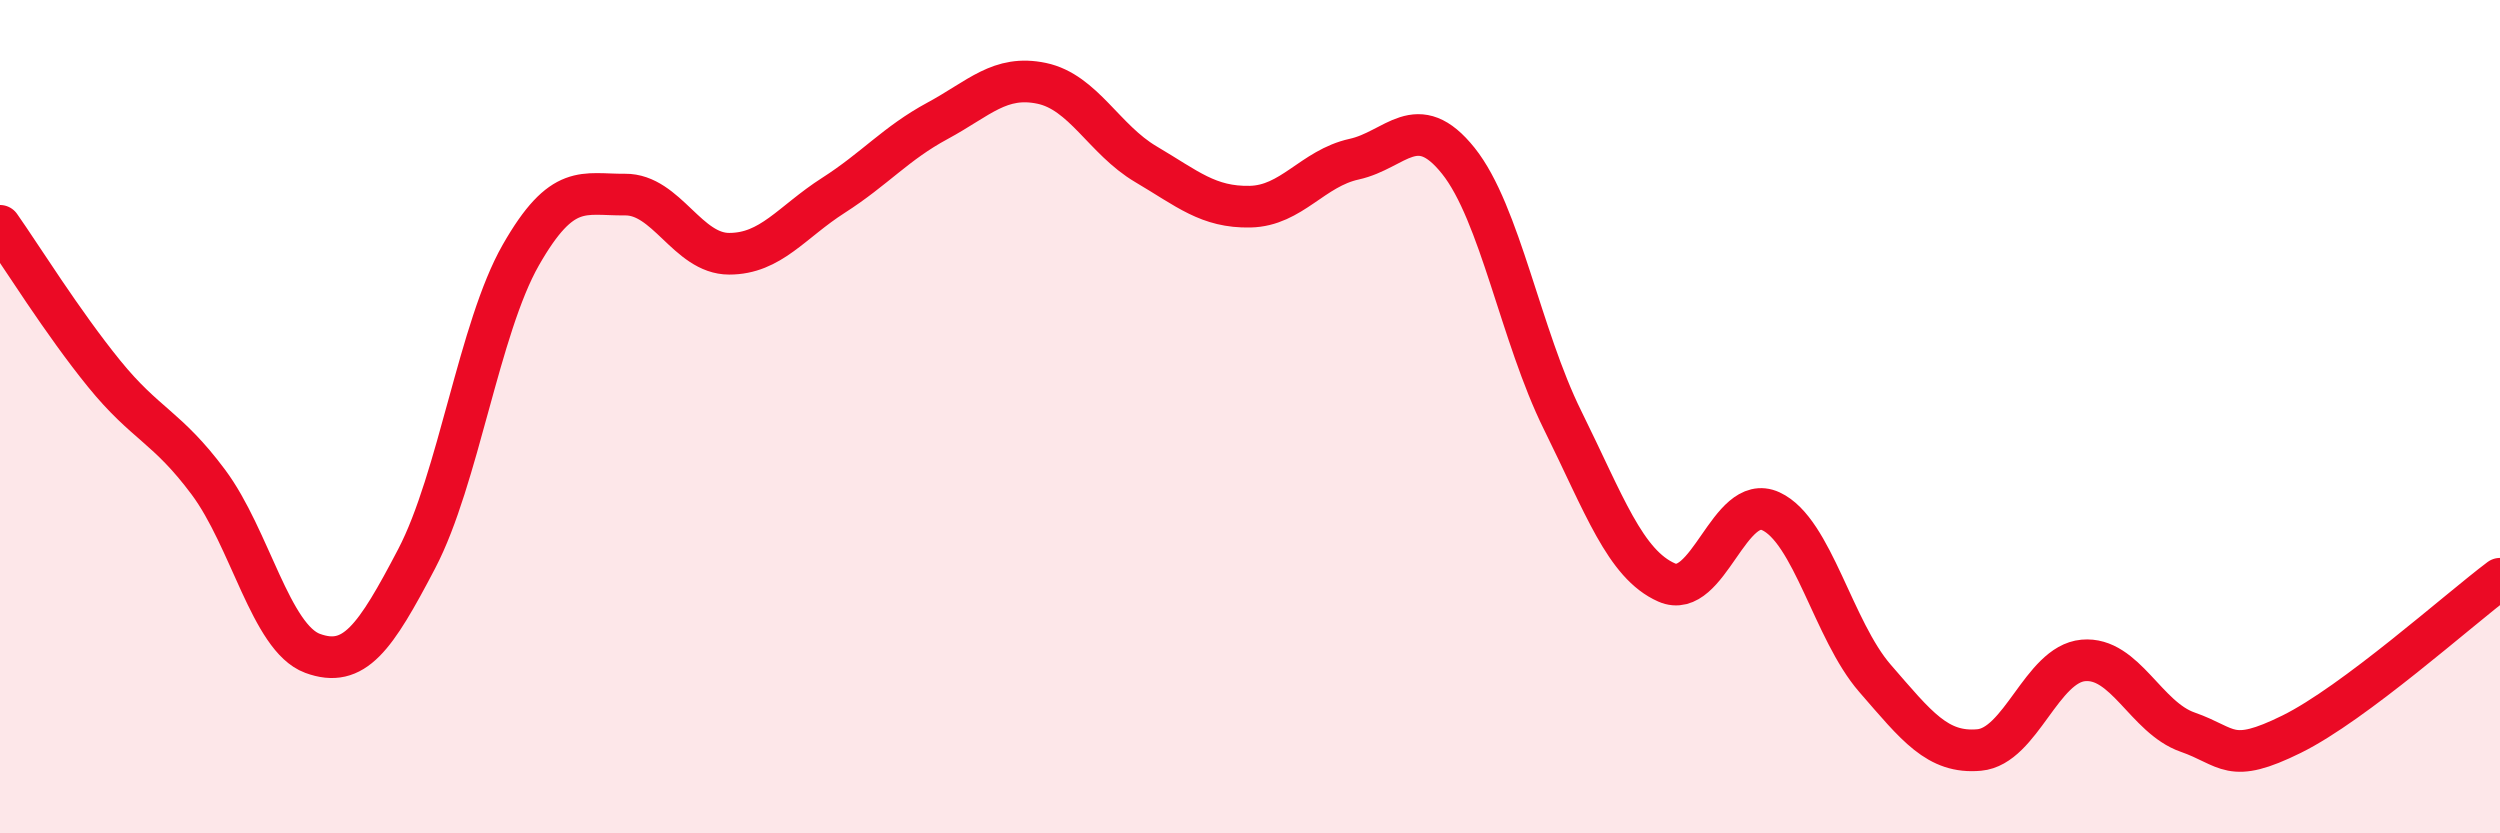 
    <svg width="60" height="20" viewBox="0 0 60 20" xmlns="http://www.w3.org/2000/svg">
      <path
        d="M 0,5.42 C 0.5,6.13 1.5,7.74 2.5,8.97 C 3.5,10.2 4,10.23 5,11.57 C 6,12.91 6.5,15.31 7.5,15.68 C 8.5,16.05 9,15.32 10,13.41 C 11,11.5 11.5,7.87 12.5,6.12 C 13.5,4.37 14,4.68 15,4.67 C 16,4.66 16.5,6.09 17.5,6.09 C 18.5,6.09 19,5.33 20,4.69 C 21,4.05 21.5,3.44 22.5,2.9 C 23.5,2.36 24,1.79 25,2 C 26,2.21 26.5,3.35 27.5,3.94 C 28.5,4.53 29,4.98 30,4.96 C 31,4.94 31.5,4.04 32.5,3.82 C 33.5,3.6 34,2.61 35,3.86 C 36,5.11 36.5,8.06 37.5,10.08 C 38.5,12.1 39,13.54 40,13.98 C 41,14.42 41.5,11.81 42.5,12.27 C 43.5,12.73 44,15.13 45,16.28 C 46,17.43 46.5,18.09 47.5,18 C 48.5,17.91 49,15.94 50,15.85 C 51,15.76 51.5,17.22 52.5,17.57 C 53.5,17.92 53.5,18.36 55,17.62 C 56.5,16.88 59,14.64 60,13.89L60 20L0 20Z"
        fill="#EB0A25"
        opacity="0.1"
        stroke-linecap="round"
        stroke-linejoin="round"
      />
      <path
        d="M 0,5.42 C 0.5,6.13 1.5,7.74 2.5,8.97 C 3.5,10.2 4,10.23 5,11.57 C 6,12.91 6.5,15.31 7.5,15.68 C 8.5,16.05 9,15.32 10,13.41 C 11,11.5 11.5,7.87 12.5,6.12 C 13.5,4.37 14,4.68 15,4.67 C 16,4.66 16.5,6.09 17.5,6.09 C 18.5,6.09 19,5.33 20,4.69 C 21,4.05 21.5,3.44 22.5,2.9 C 23.5,2.36 24,1.79 25,2 C 26,2.21 26.5,3.35 27.5,3.94 C 28.5,4.53 29,4.98 30,4.96 C 31,4.94 31.5,4.04 32.5,3.82 C 33.5,3.6 34,2.61 35,3.86 C 36,5.11 36.5,8.06 37.5,10.08 C 38.5,12.1 39,13.54 40,13.98 C 41,14.42 41.5,11.81 42.5,12.27 C 43.5,12.73 44,15.13 45,16.28 C 46,17.43 46.5,18.09 47.5,18 C 48.5,17.91 49,15.94 50,15.85 C 51,15.76 51.5,17.22 52.5,17.57 C 53.5,17.92 53.5,18.36 55,17.62 C 56.5,16.88 59,14.64 60,13.89"
        stroke="#EB0A25"
        stroke-width="1"
        fill="none"
        stroke-linecap="round"
        stroke-linejoin="round"
      />
    </svg>
  